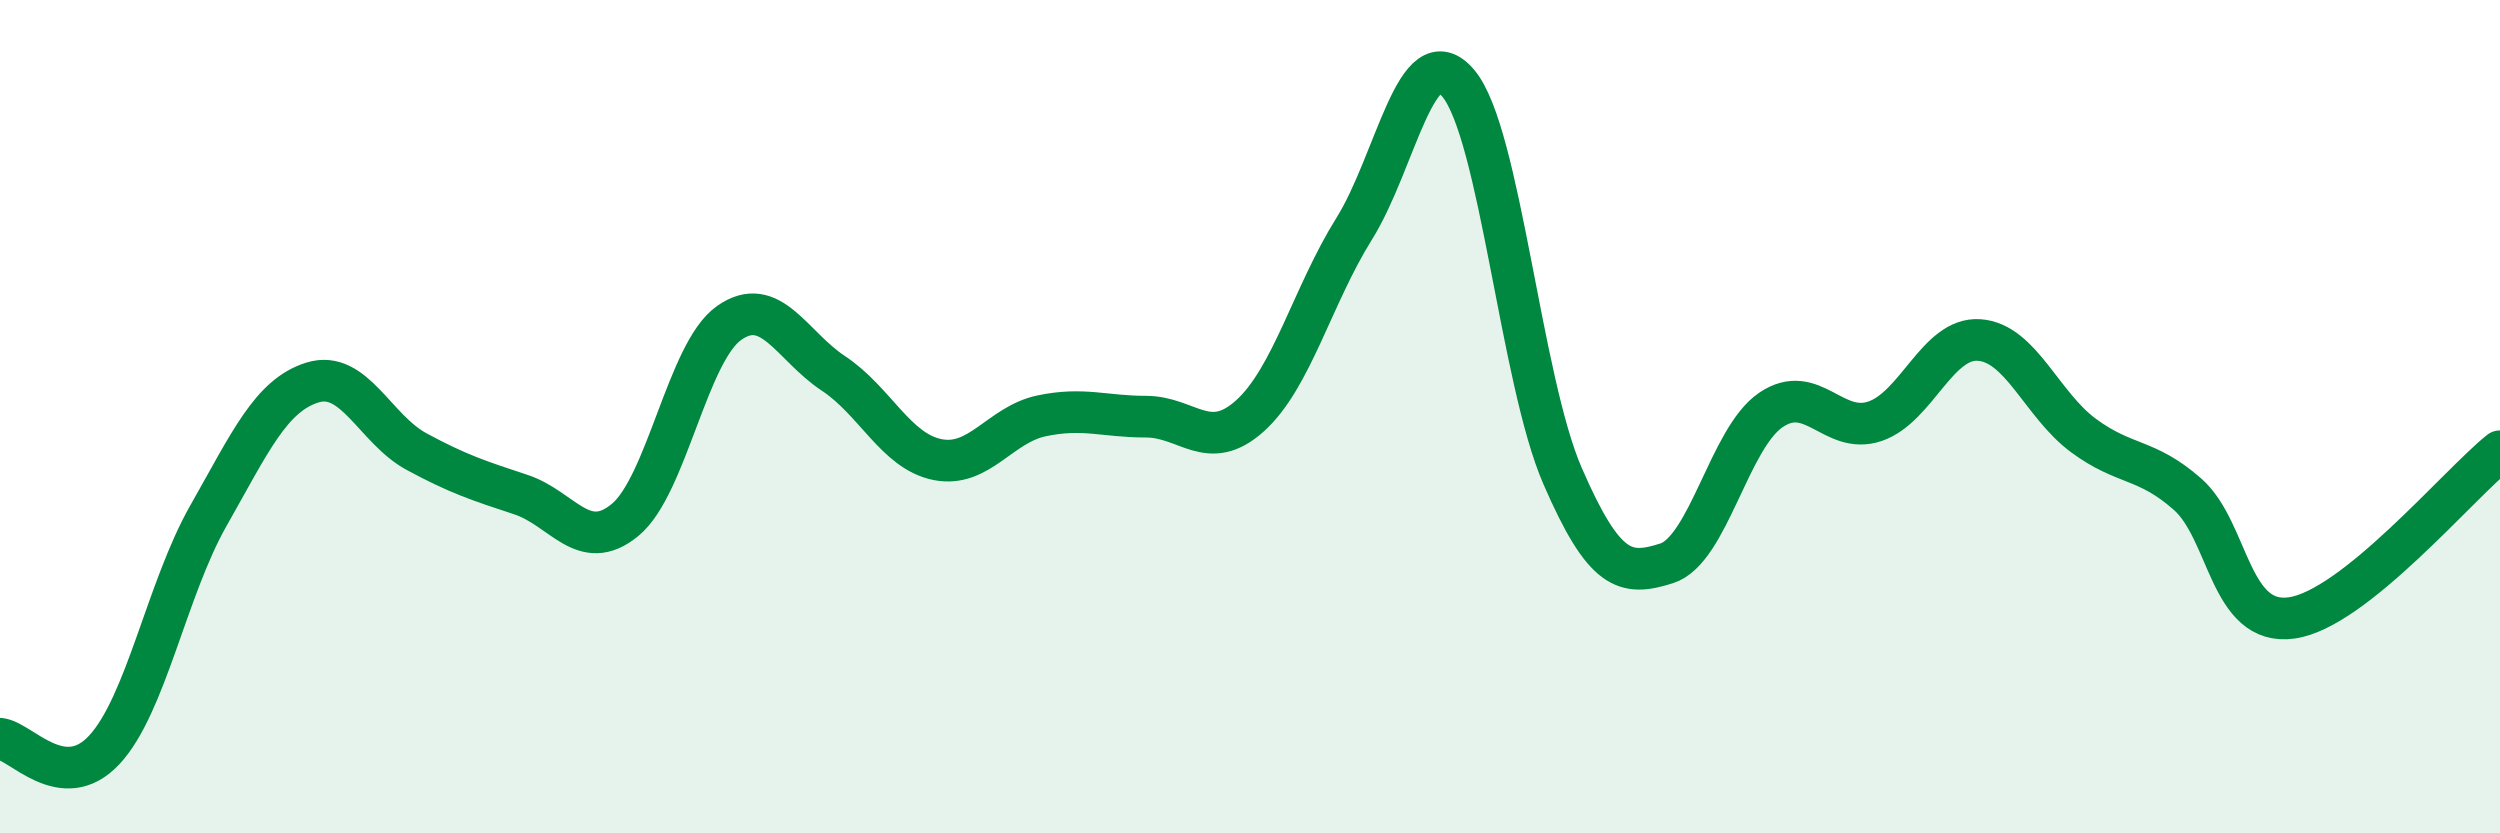 
    <svg width="60" height="20" viewBox="0 0 60 20" xmlns="http://www.w3.org/2000/svg">
      <path
        d="M 0,17.73 C 0.5,17.78 1.5,19.07 2.5,18 C 3.5,16.93 4,14.14 5,12.38 C 6,10.62 6.5,9.49 7.5,9.18 C 8.5,8.87 9,10.3 10,10.84 C 11,11.38 11.5,11.54 12.5,11.87 C 13.5,12.2 14,13.3 15,12.48 C 16,11.66 16.5,8.45 17.5,7.75 C 18.5,7.05 19,8.3 20,8.96 C 21,9.62 21.5,10.83 22.5,11.03 C 23.5,11.23 24,10.19 25,9.98 C 26,9.77 26.5,10 27.5,10 C 28.5,10 29,10.88 30,9.98 C 31,9.08 31.5,7.09 32.5,5.49 C 33.5,3.89 34,0.81 35,2 C 36,3.19 36.5,9.12 37.5,11.42 C 38.5,13.72 39,13.84 40,13.52 C 41,13.2 41.5,10.52 42.5,9.84 C 43.5,9.16 44,10.45 45,10.11 C 46,9.77 46.5,8.09 47.5,8.16 C 48.5,8.23 49,9.71 50,10.45 C 51,11.19 51.5,10.98 52.5,11.86 C 53.5,12.74 53.5,15.04 55,14.83 C 56.5,14.62 59,11.63 60,10.83L60 20L0 20Z"
        fill="#008740"
        opacity="0.1"
        stroke-linecap="round"
        stroke-linejoin="round"
      />
      <path
        d="M 0,17.73 C 0.5,17.78 1.5,19.07 2.5,18 C 3.5,16.93 4,14.14 5,12.38 C 6,10.62 6.5,9.49 7.5,9.18 C 8.5,8.87 9,10.3 10,10.84 C 11,11.38 11.5,11.54 12.5,11.87 C 13.5,12.2 14,13.3 15,12.48 C 16,11.66 16.5,8.45 17.5,7.75 C 18.5,7.05 19,8.3 20,8.96 C 21,9.62 21.5,10.83 22.5,11.03 C 23.5,11.23 24,10.19 25,9.98 C 26,9.77 26.5,10 27.5,10 C 28.5,10 29,10.88 30,9.98 C 31,9.08 31.5,7.09 32.5,5.49 C 33.5,3.89 34,0.81 35,2 C 36,3.19 36.5,9.12 37.5,11.42 C 38.5,13.72 39,13.84 40,13.52 C 41,13.2 41.5,10.52 42.5,9.84 C 43.5,9.16 44,10.45 45,10.11 C 46,9.77 46.5,8.09 47.5,8.16 C 48.5,8.23 49,9.71 50,10.45 C 51,11.19 51.5,10.98 52.5,11.86 C 53.5,12.74 53.5,15.04 55,14.83 C 56.5,14.62 59,11.63 60,10.83"
        stroke="#008740"
        stroke-width="1"
        fill="none"
        stroke-linecap="round"
        stroke-linejoin="round"
      />
    </svg>
  